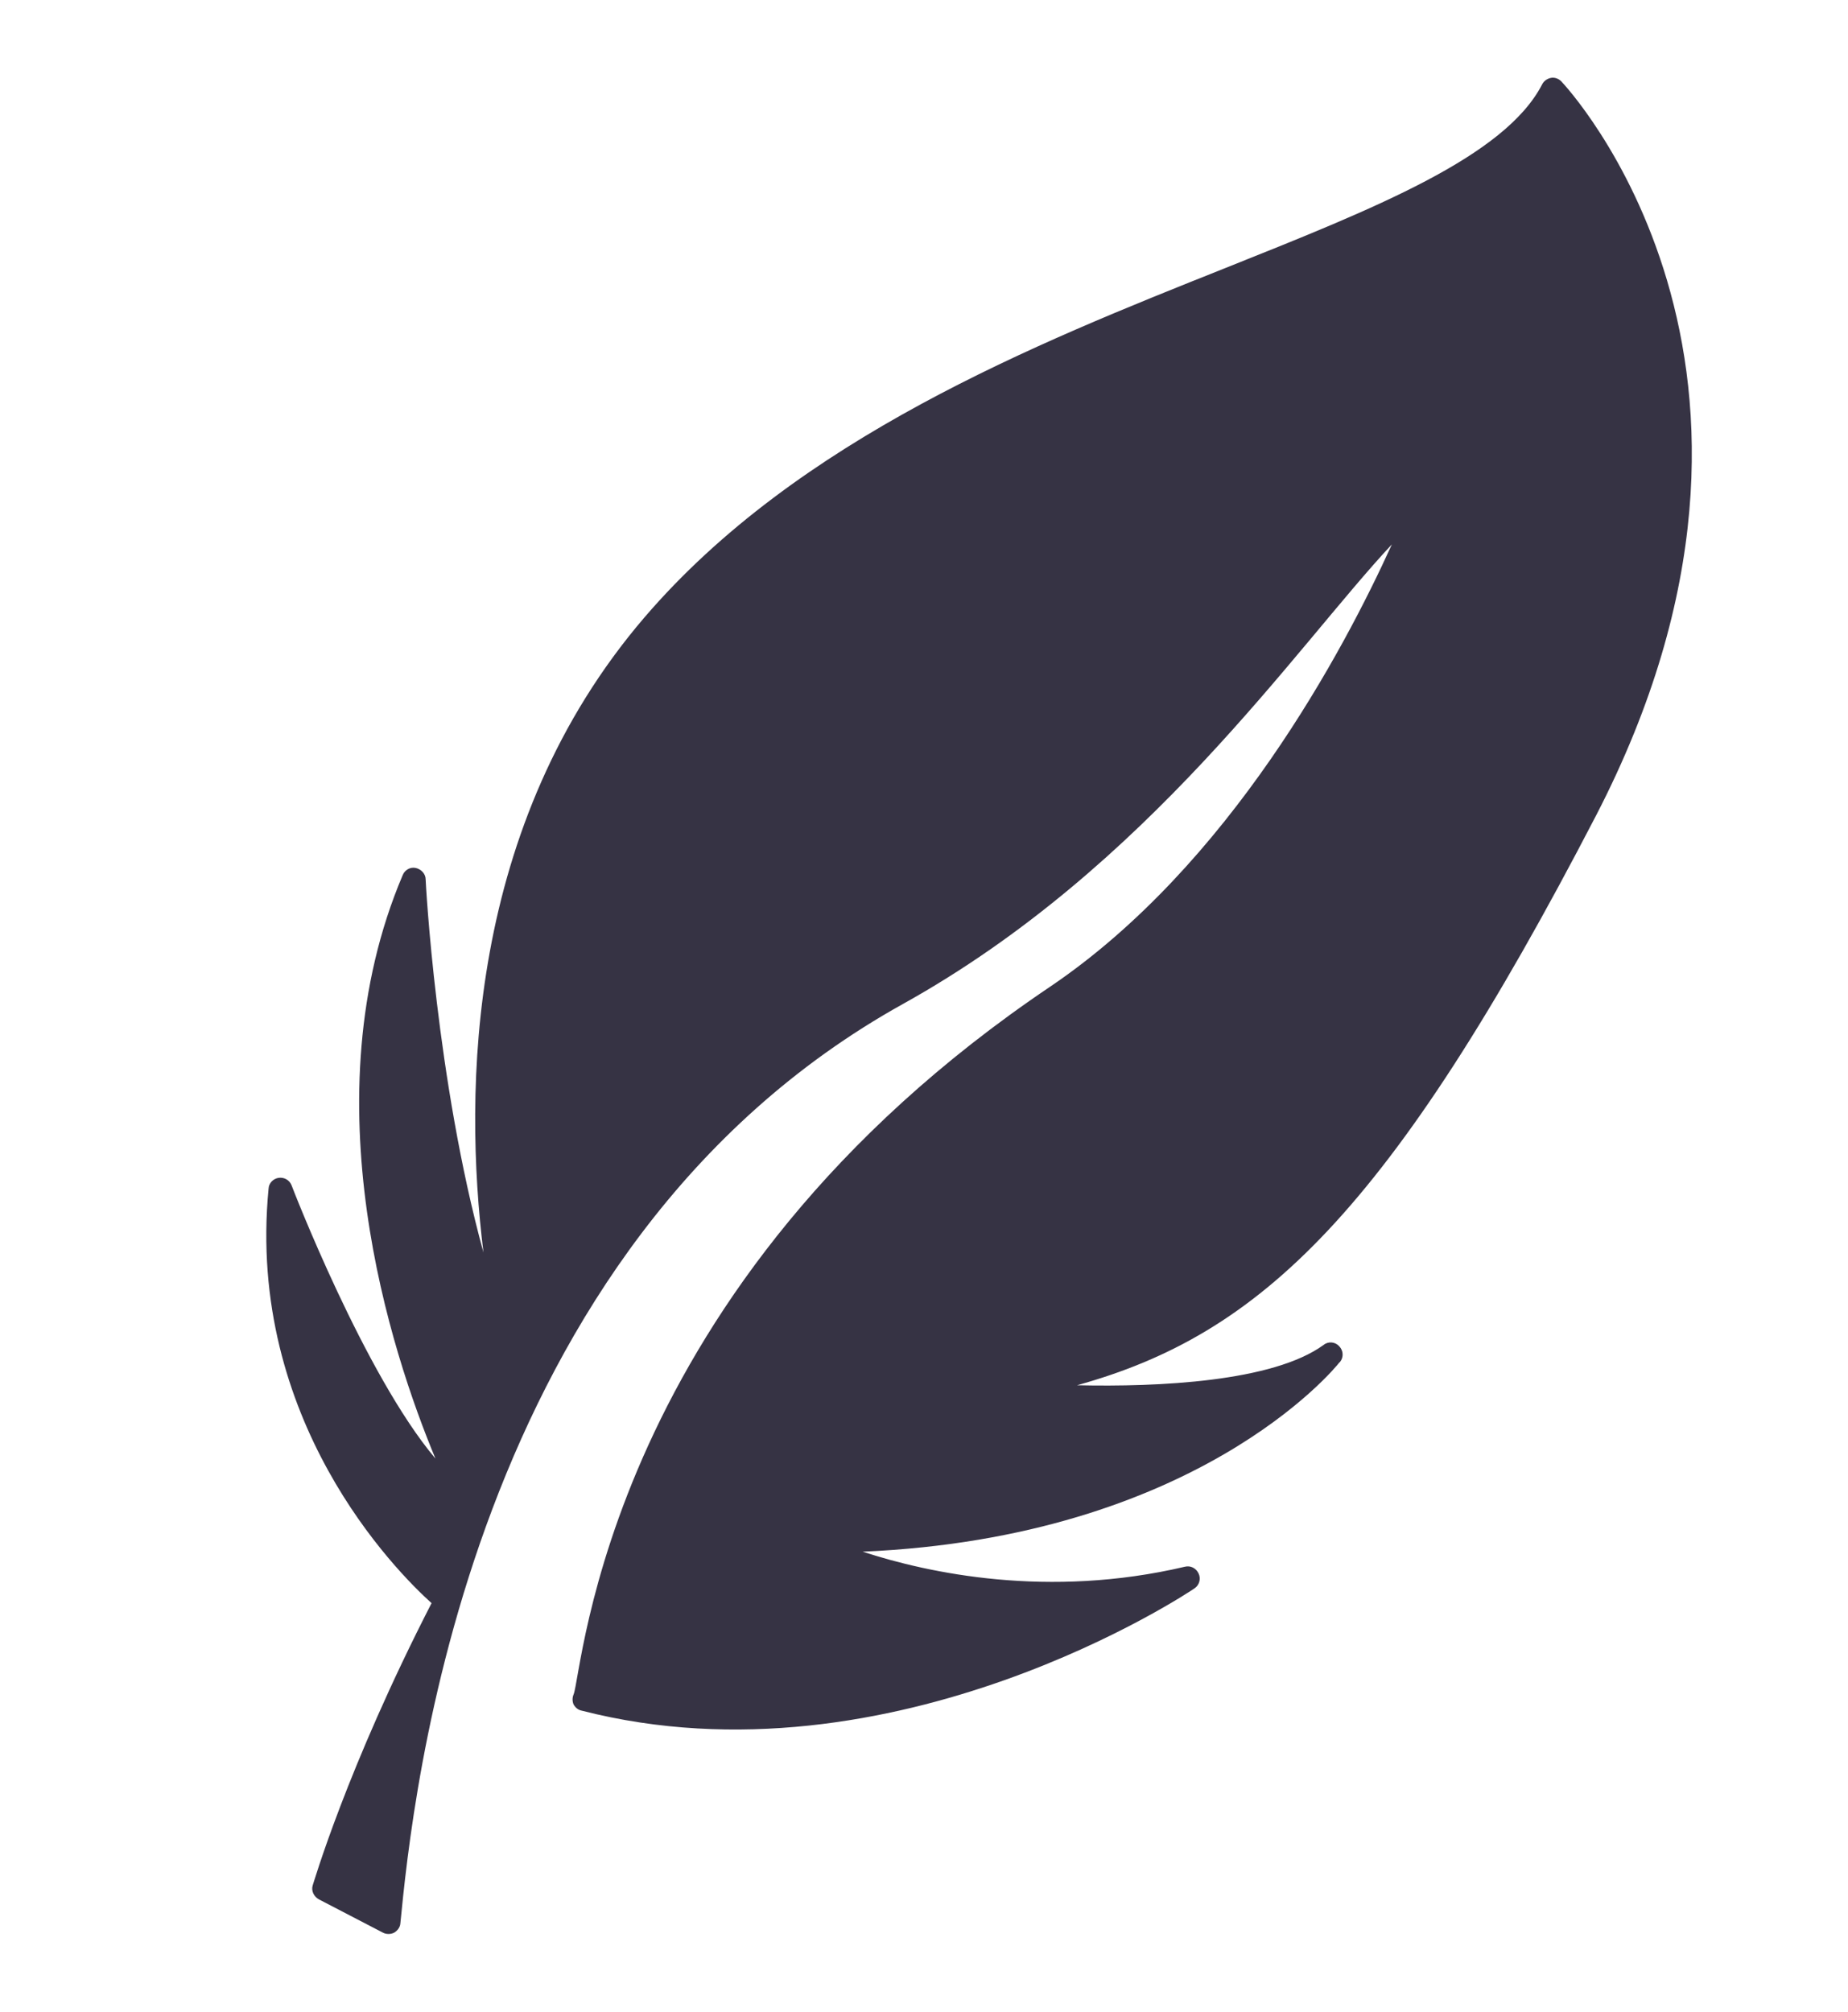 <?xml version="1.0" encoding="UTF-8"?>
<svg id="Layer_1" data-name="Layer 1" xmlns="http://www.w3.org/2000/svg" version="1.1" viewBox="0 0 811.9 883.7">
  <defs>
    <style>
      .cls-1 {
        fill: #363344;
        stroke-width: 0px;
      }
    </style>
  </defs>
  <path class="cls-1" d="M588.7,598.2c1.7-2.1,1.5-5-.3-6.9-1.8-2-4.8-2.3-6.9-.6-22.3,16.2-72.5,18.5-108.3,17.7,80.4-22.3,137.4-75.5,228-250.2,102.4-197.9-14.1-321.3-15.3-322.5-1.2-1.2-2.9-1.8-4.5-1.5s-3.2,1.4-3.9,2.9c-16.4,31.7-73.2,54.3-139.1,80.6-83.8,33.4-188,75-255.3,153.5-78,91-79.5,207.5-70.7,278.9-20.8-75.8-25.4-162.9-25.4-163.9,0-2.4-2-4.5-4.4-5-2.4-.5-4.8.9-5.7,3.2-41.7,98.2-5,209.6,14.4,256.2-31.1-36.8-62.9-119.1-63.2-120-.9-2.3-3.2-3.6-5.6-3.3-2.4.3-4.4,2.3-4.5,4.7-9.9,101.7,55.9,168,71.6,182.1-37.3,72.6-52,123.5-52.2,123.9-.8,2.4.5,5,2.7,6.2l28.1,14.6c1.5.8,3.5.8,5,0,1.5-.9,2.6-2.4,2.7-4.1,5.3-53.8,29-297.1,220.7-403.7,108-60,172.6-156.7,214.9-201.9-21.1,46.5-71.3,141-150.2,194.3-195.3,131.6-205.3,301.2-209.3,310.8-.6,1.4-.6,3,0,4.4.8,1.4,2,2.4,3.5,2.7,137.1,35.2,268.1-52.8,269.3-53.7,2.1-1.4,2.9-4.2,1.8-6.5-1.1-2.4-3.6-3.6-6-3-60,14.1-112.5,2.9-141.6-6.6,146.3-6.3,207.1-80,209.6-83.3h.2v.2Z"/>
</svg>